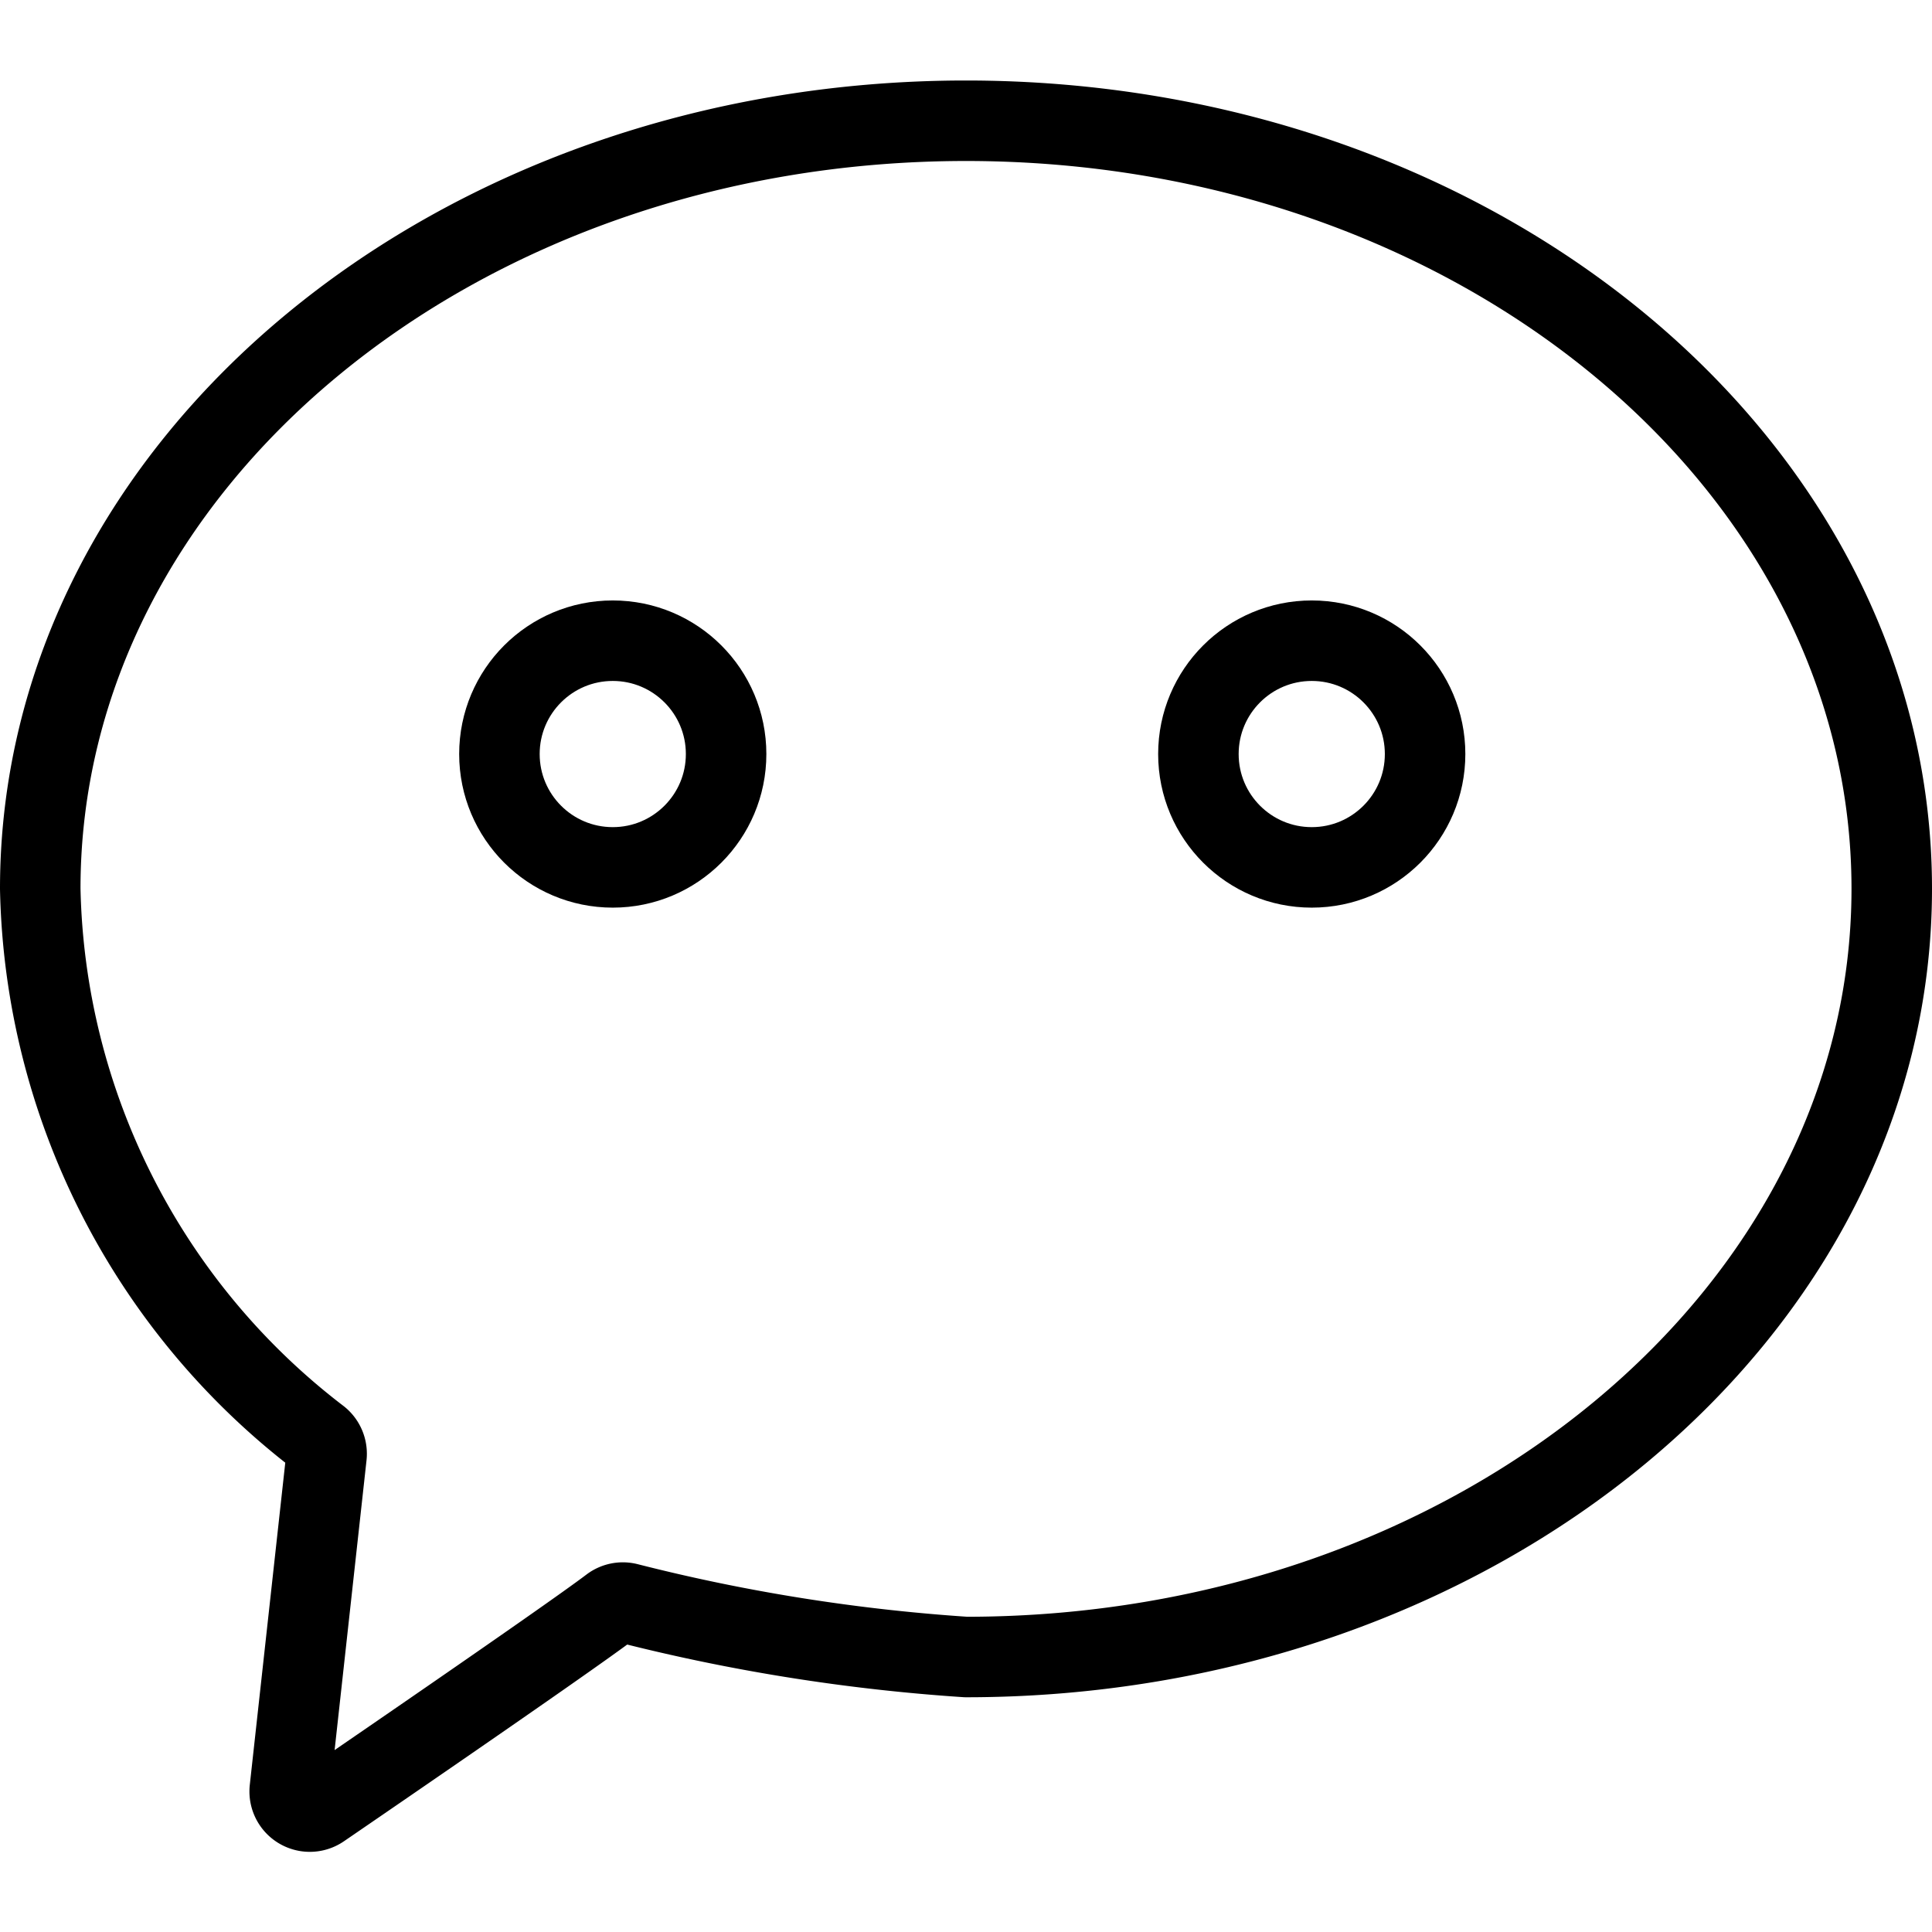 <svg xmlns="http://www.w3.org/2000/svg" viewBox="0 0 24 24"><g transform="matrix(1,0,0,1,0,0)"><defs><style>.a{fill:none;stroke:#000000;stroke-linecap:round;stroke-linejoin:round;}</style></defs><title>wechat</title><path class="a" d="M12,1.5C5.649,1.5.5,5.769.5,11.04a8.809,8.809,0,0,0,3.465,6.824.252.252,0,0,1,.091.222L3.6,22.227a.25.25,0,0,0,.392.232s3.031-2.073,3.594-2.5a.249.249,0,0,1,.211-.044A23.223,23.223,0,0,0,12,20.584c6.351,0,11.5-4.273,11.5-9.544S18.351,1.5,12,1.5Z"></path><circle class="a" cx="7.612" cy="9.367" r="1.408"></circle><circle class="a" cx="16.295" cy="9.367" r="1.408"></circle></g></svg>